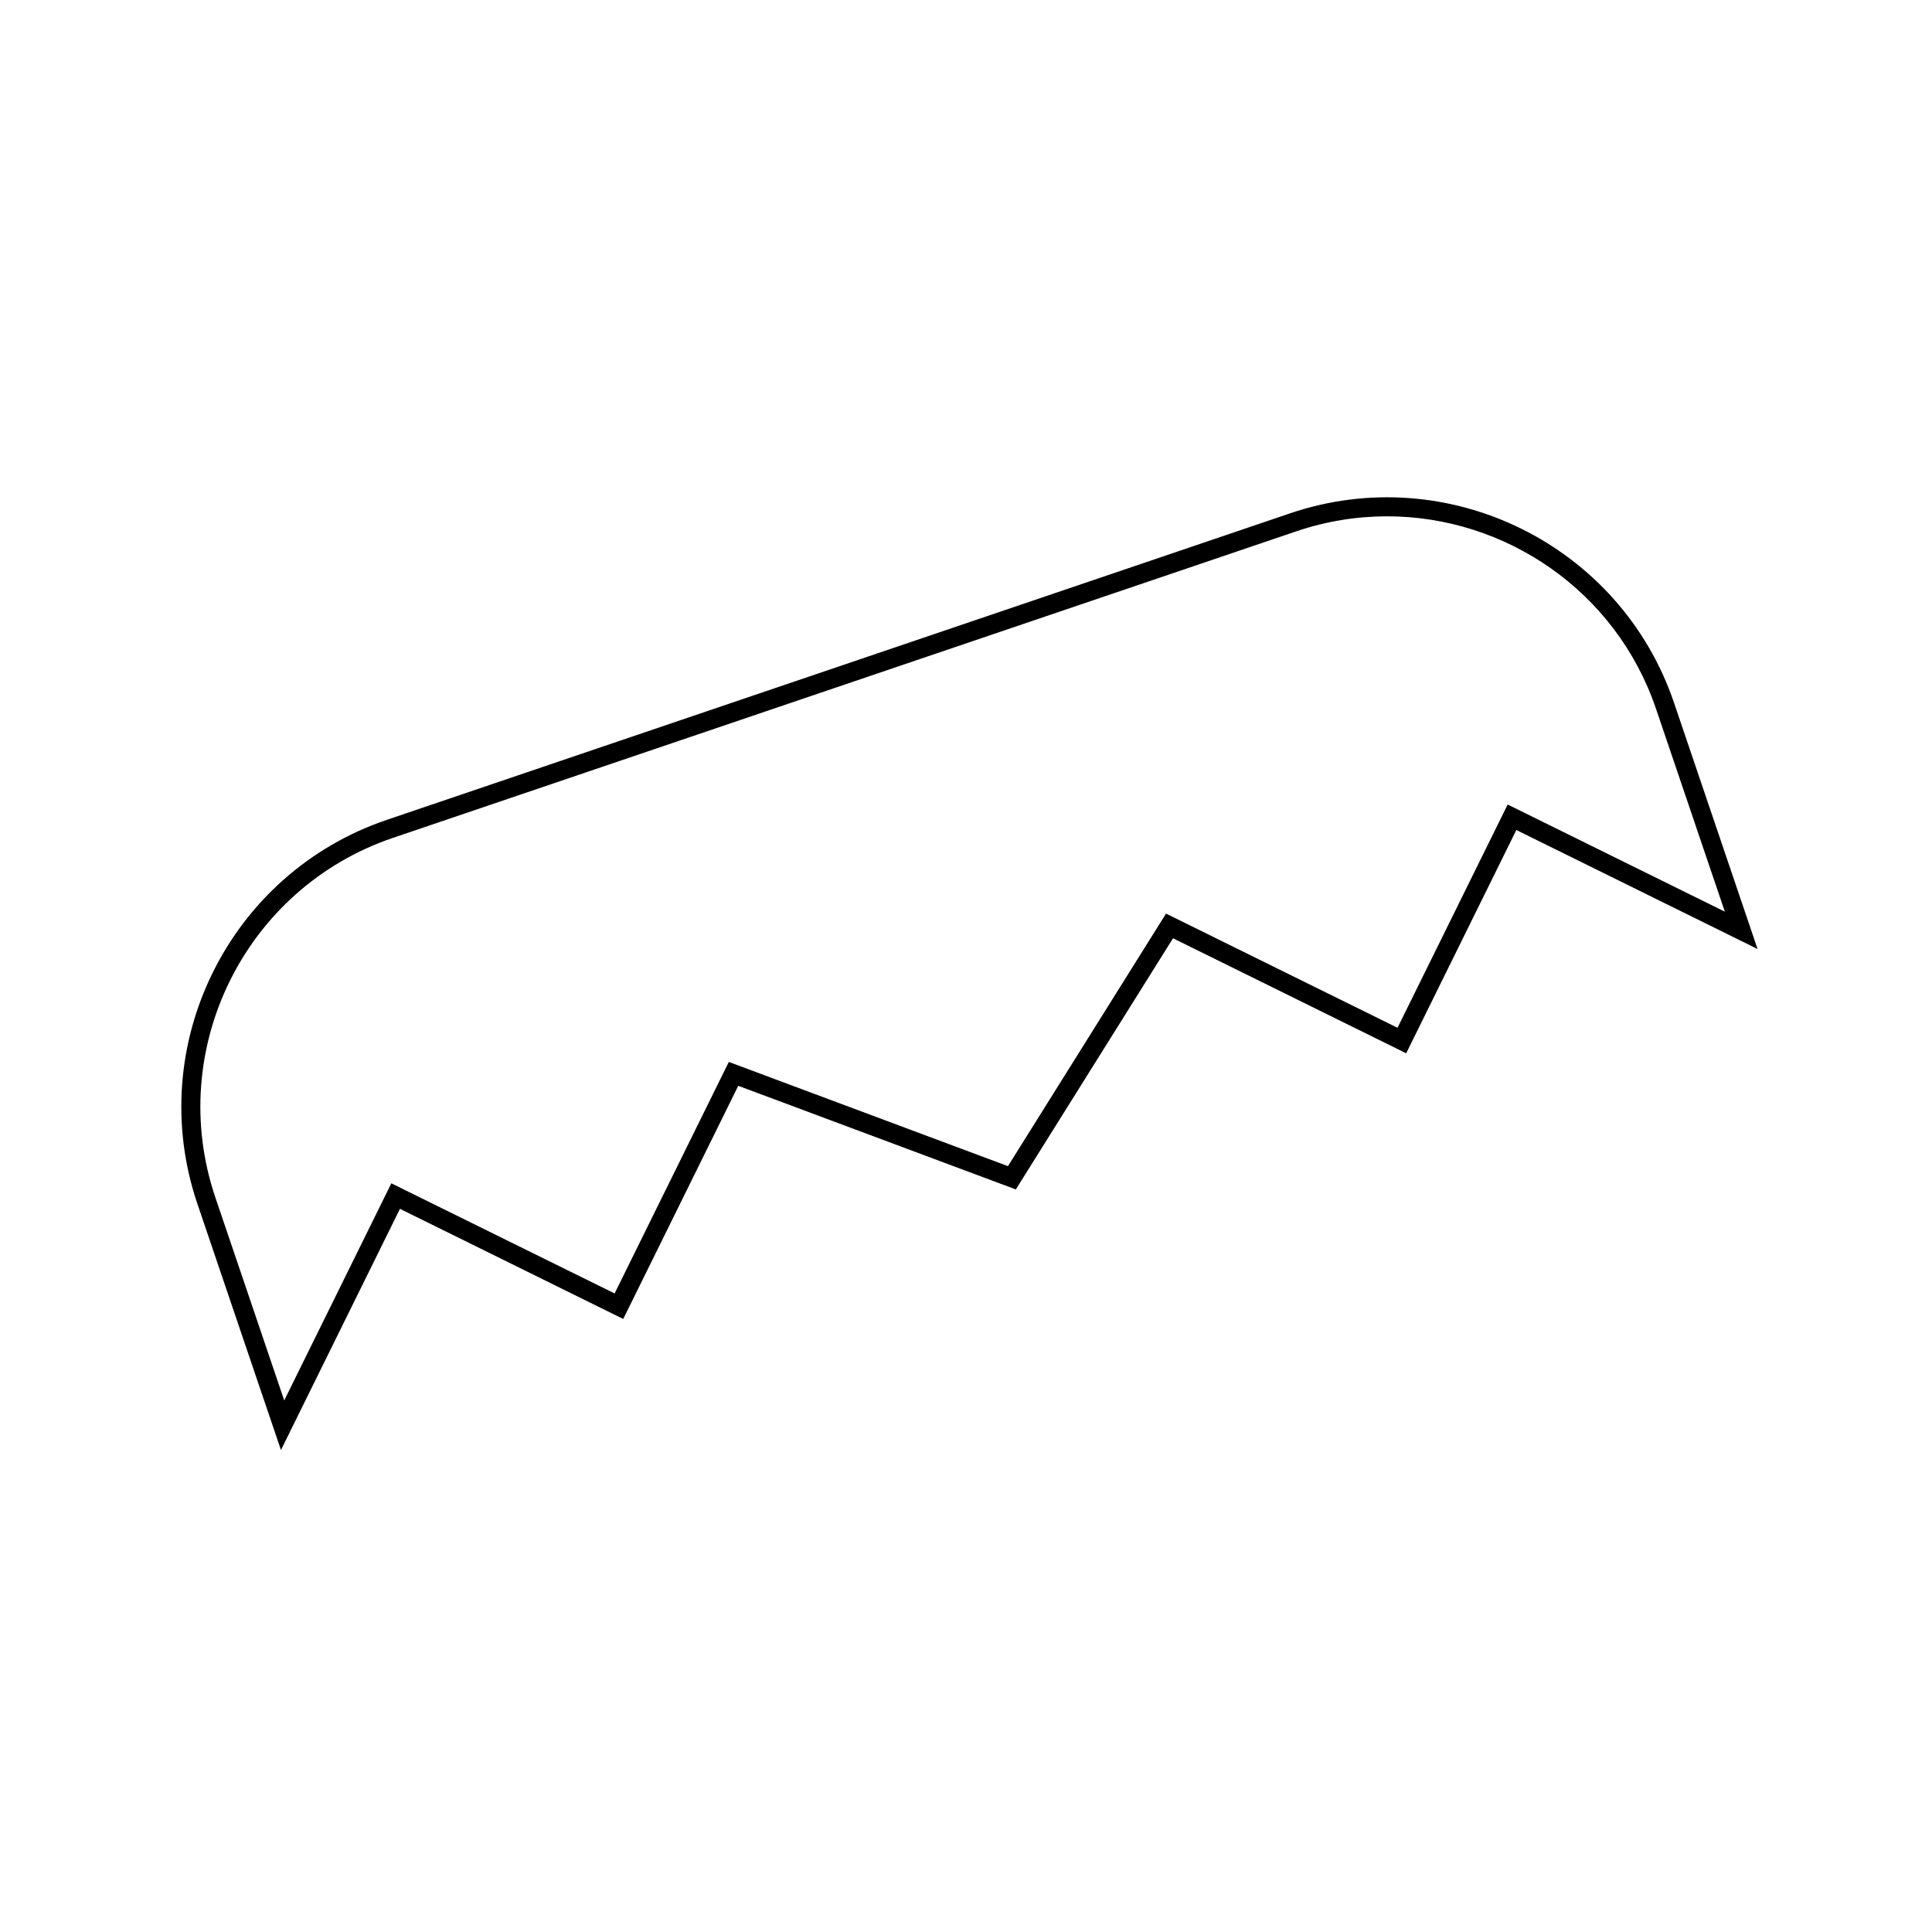 <?xml version="1.0" encoding="UTF-8"?>
<!-- Uploaded to: ICON Repo, www.svgrepo.com, Generator: ICON Repo Mixer Tools -->
<svg fill="#000000" width="800px" height="800px" version="1.1" viewBox="144 144 512 512" xmlns="http://www.w3.org/2000/svg">
 <path d="m587.63 330.23c-14.211-41.883-59.852-64.391-101.75-50.191l-239.38 81.234c-41.887 14.211-64.402 59.852-50.191 101.75l22.148 65.25 31.535-63.922 59.172 29.188 30.48-61.789 73.562 27.461 41.66-66.559 61.789 30.48 29.191-59.172 63.93 31.539zm-44.082 26.977-29.191 59.168-61.348-30.266-41.891 66.93-73.973-27.617-30.266 61.355-59.172-29.188-28.383 57.539-18.234-53.734c-13.32-39.25 7.777-82.031 47.035-95.348l239.38-81.23c7.981-2.711 16.102-3.988 24.094-3.988 31.332 0 60.648 19.754 71.266 51.027l18.234 53.742z"/>
</svg>